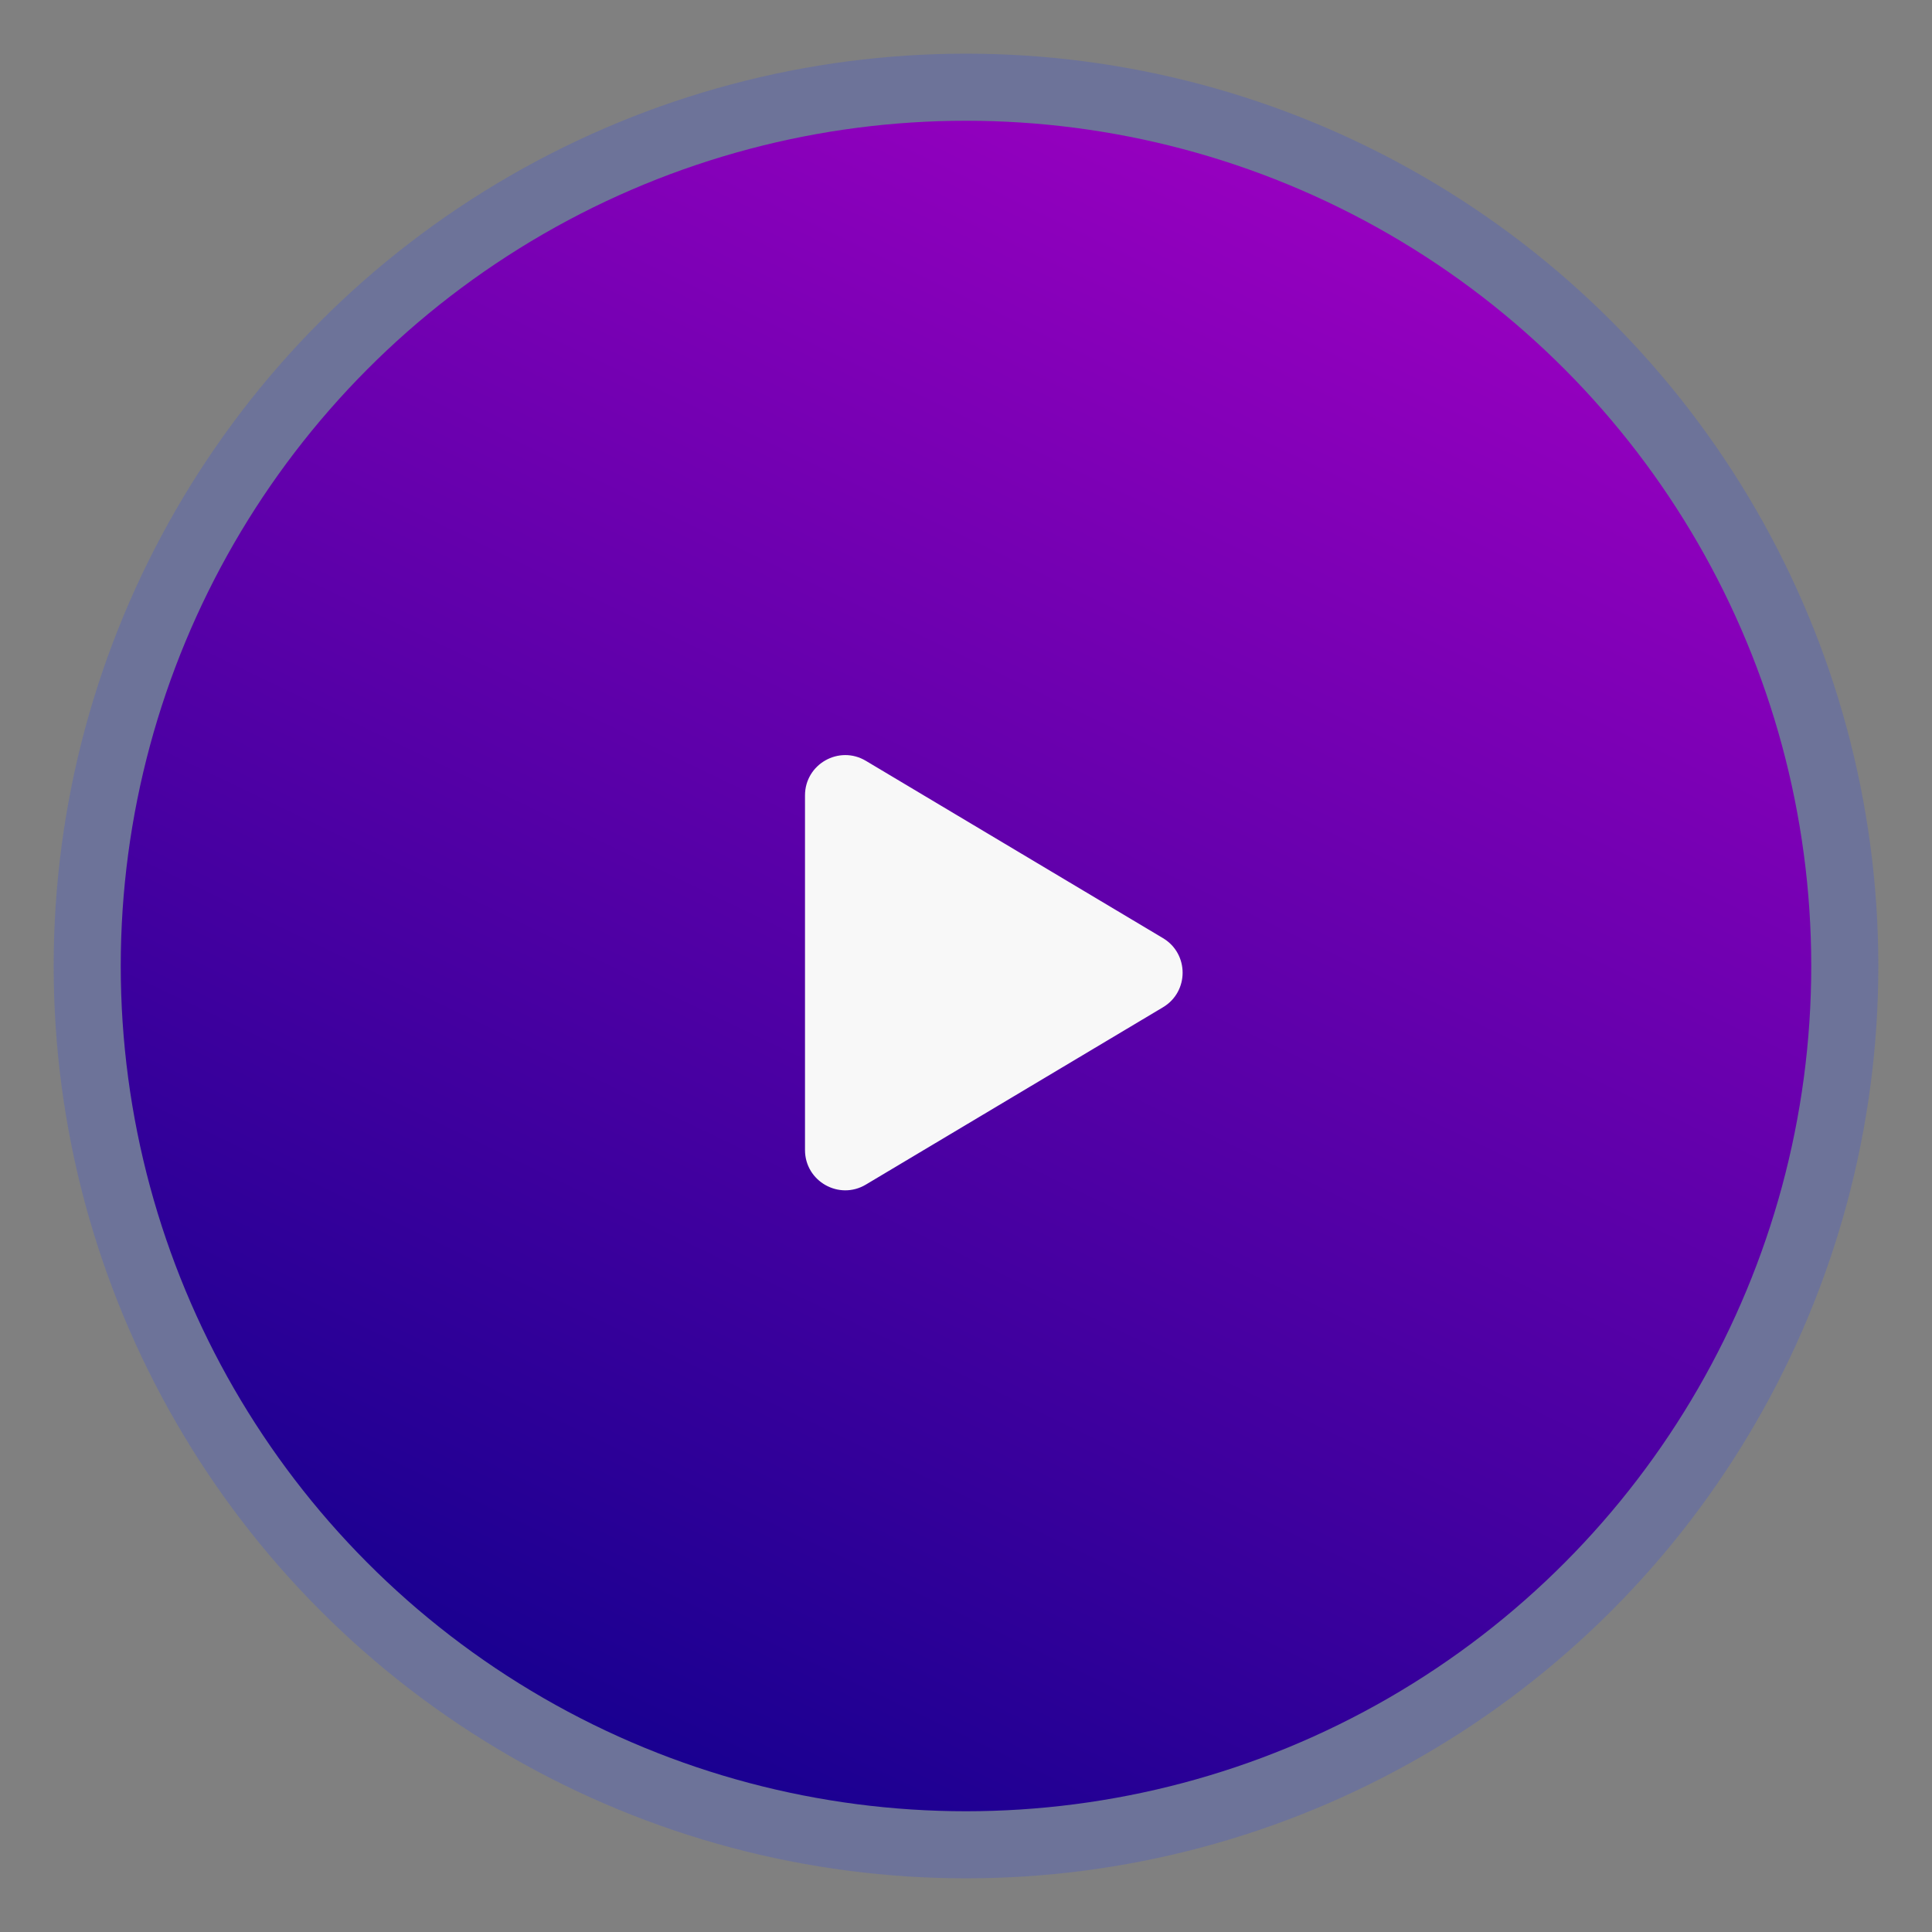 <svg width="144" height="144" viewBox="0 0 144 144" fill="none" xmlns="http://www.w3.org/2000/svg">
<rect x="0" y="0" width="144" height="144" fill="#808080" stroke="none"/>
<circle opacity="0.2" cx="72" cy="72" r="68" fill="#2544FF"/>
<circle cx="72" cy="72" r="63" fill="url(#paint0_linear)"/>
<path d="M86.683 69.924C88.633 71.088 88.633 73.912 86.683 75.076L64.537 88.292C62.538 89.486 60 88.045 60 85.716L60 59.284C60 56.955 62.538 55.514 64.537 56.708L86.683 69.924Z" fill="#F8F8F8"/>
<defs>
<linearGradient id="paint0_linear" x1="96.075" y1="8.53" x2="30.326" y2="145.211" gradientUnits="userSpaceOnUse">
<stop stop-color="#9B00C1"/>
<stop offset="0.99" stop-color="#060089"/>
<stop offset="1"/>
</linearGradient>
</defs>
</svg>
